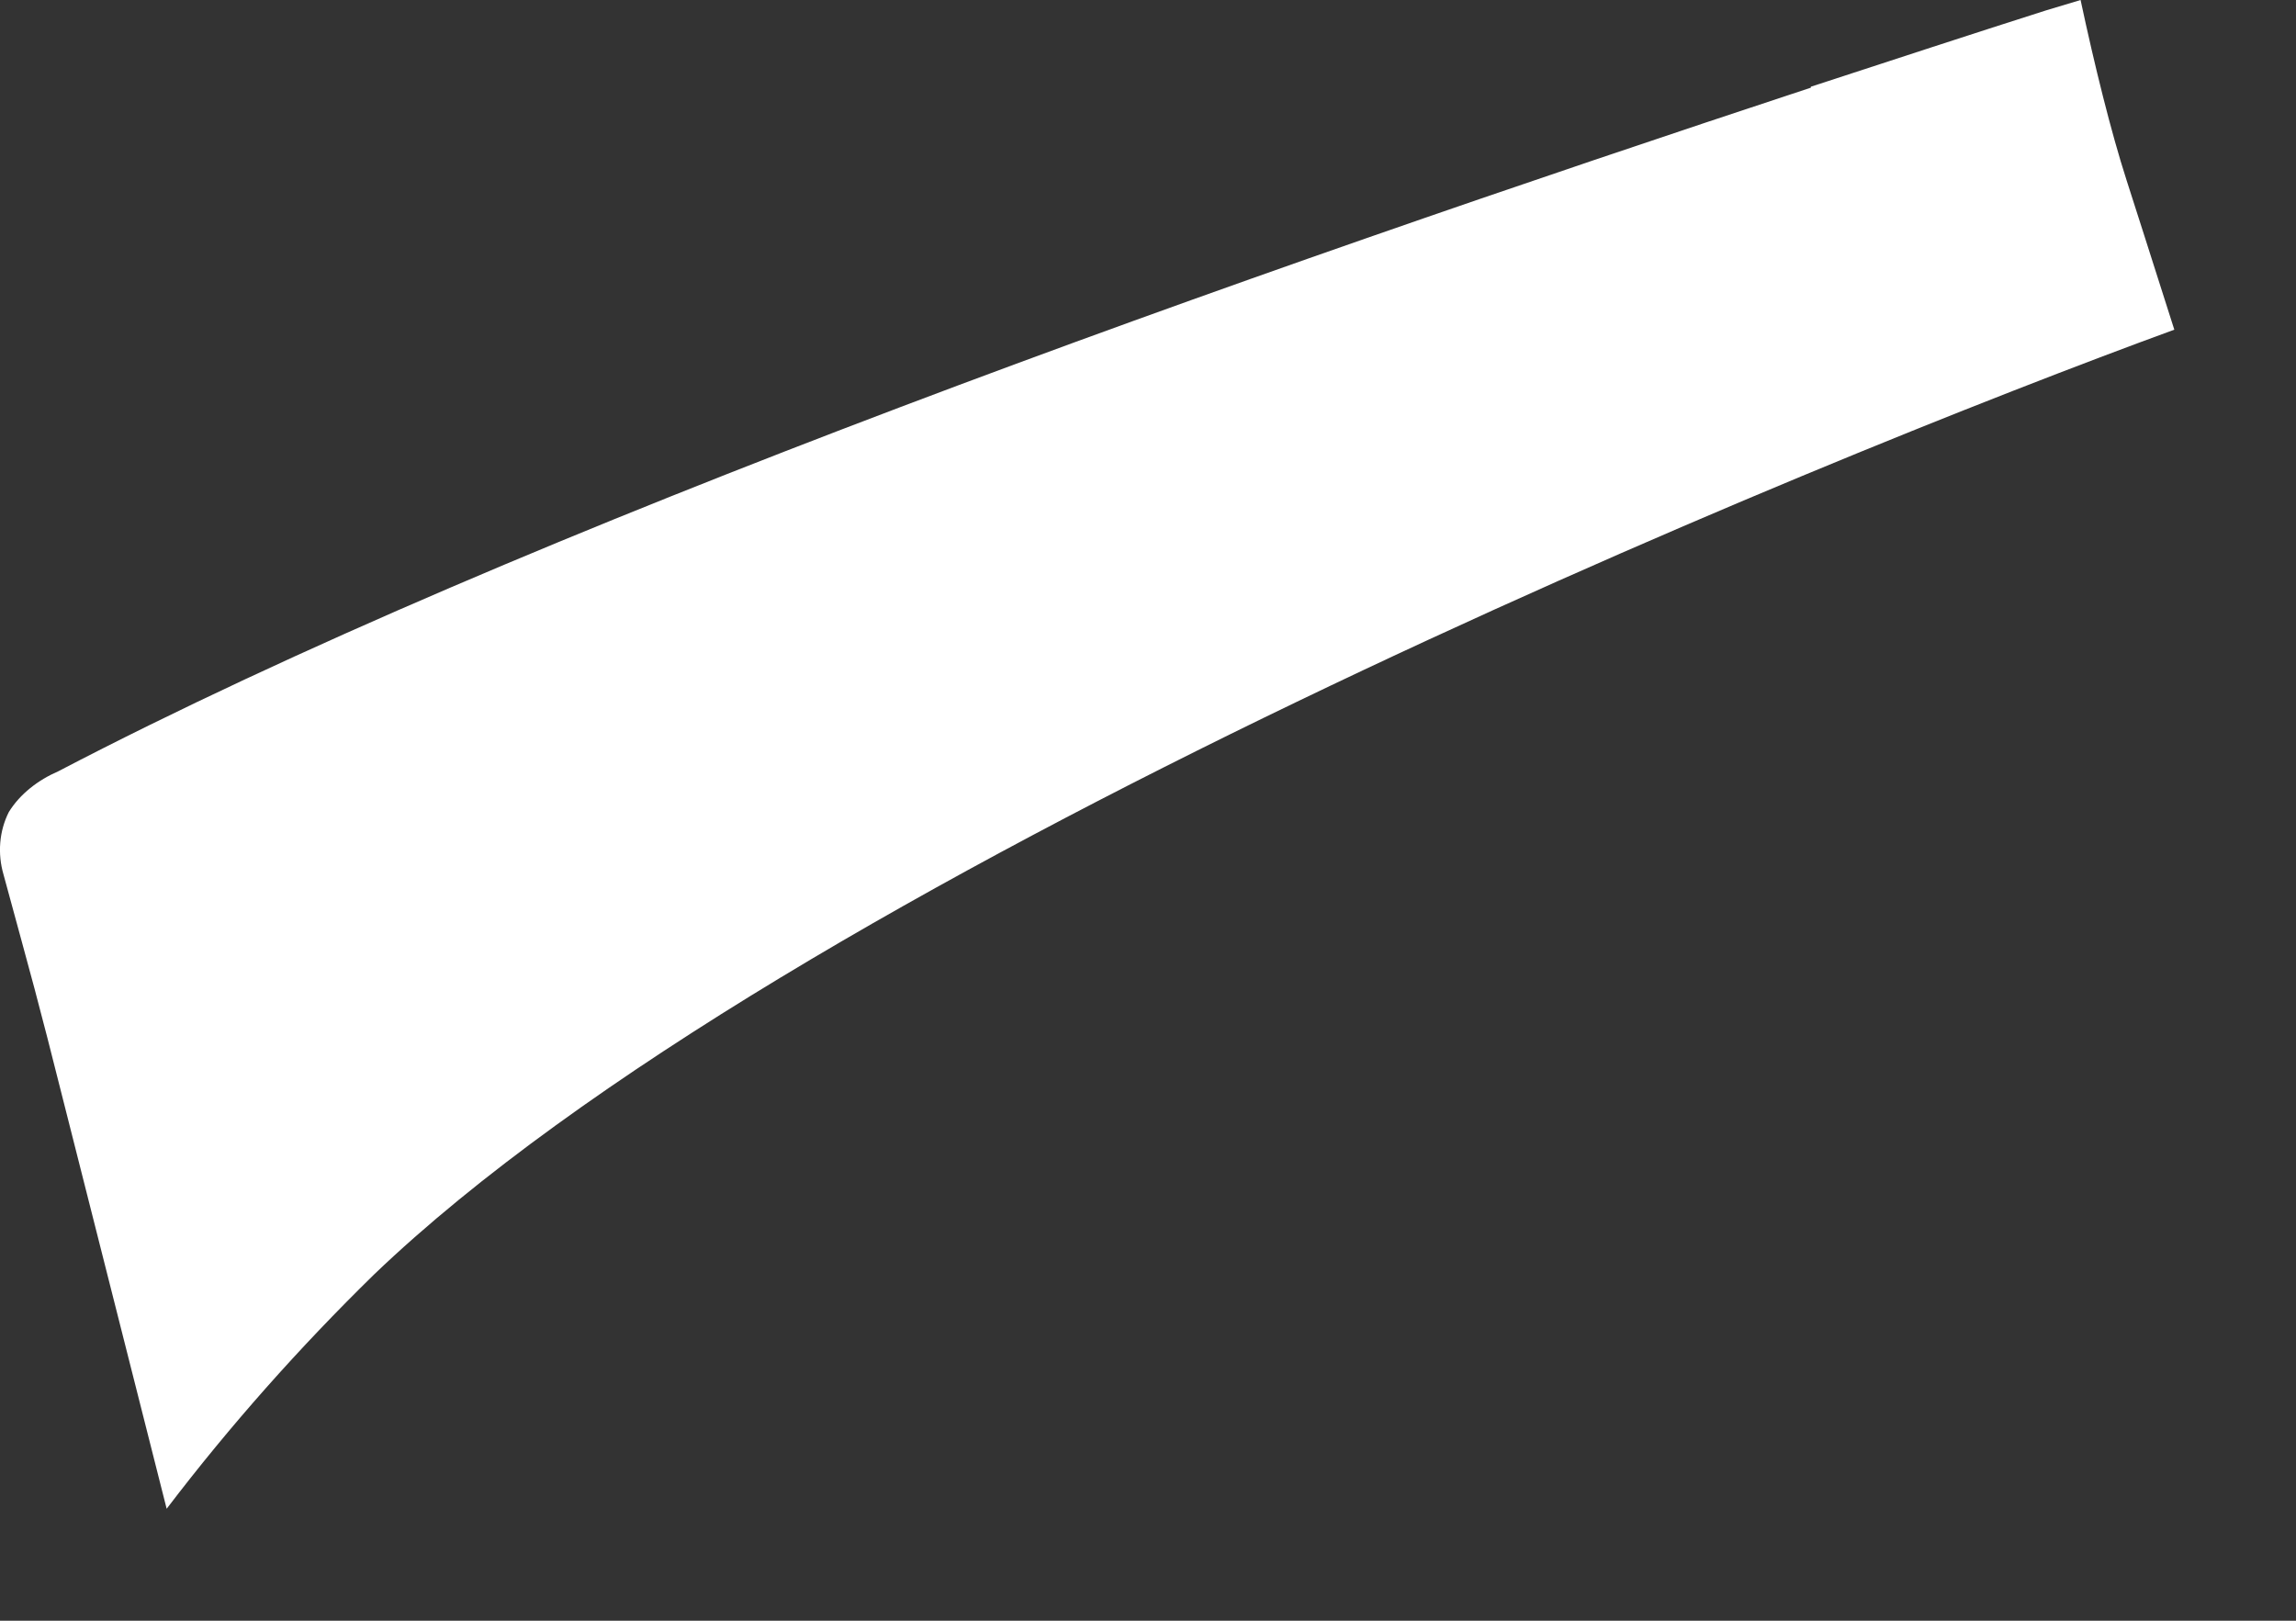 <?xml version="1.0" encoding="utf-8"?>
<svg xmlns="http://www.w3.org/2000/svg" fill="none" height="100%" overflow="visible" preserveAspectRatio="none" style="display: block;" viewBox="0 0 17 12" width="100%">
<rect x="0" y="0" width="17" height="12" fill="#333333" stroke="none"/>
<path d="M13.408 0.649C9.264 2.017 3.887 3.906 0.431 5.711C0.283 5.775 0.148 5.878 0.065 6.013C-0.006 6.154 -0.019 6.321 0.026 6.475C0.251 7.304 0.258 7.311 0.489 8.229L1.234 11.171C1.703 10.555 2.217 9.977 2.769 9.437C5.834 6.501 13.478 3.398 16.099 2.441C15.977 2.056 15.746 1.336 15.746 1.336C15.63 0.976 15.508 0.482 15.405 0L15.149 0.077C14.602 0.251 14.018 0.443 13.408 0.642V0.649Z" fill="white" id="Vector"/>
</svg>